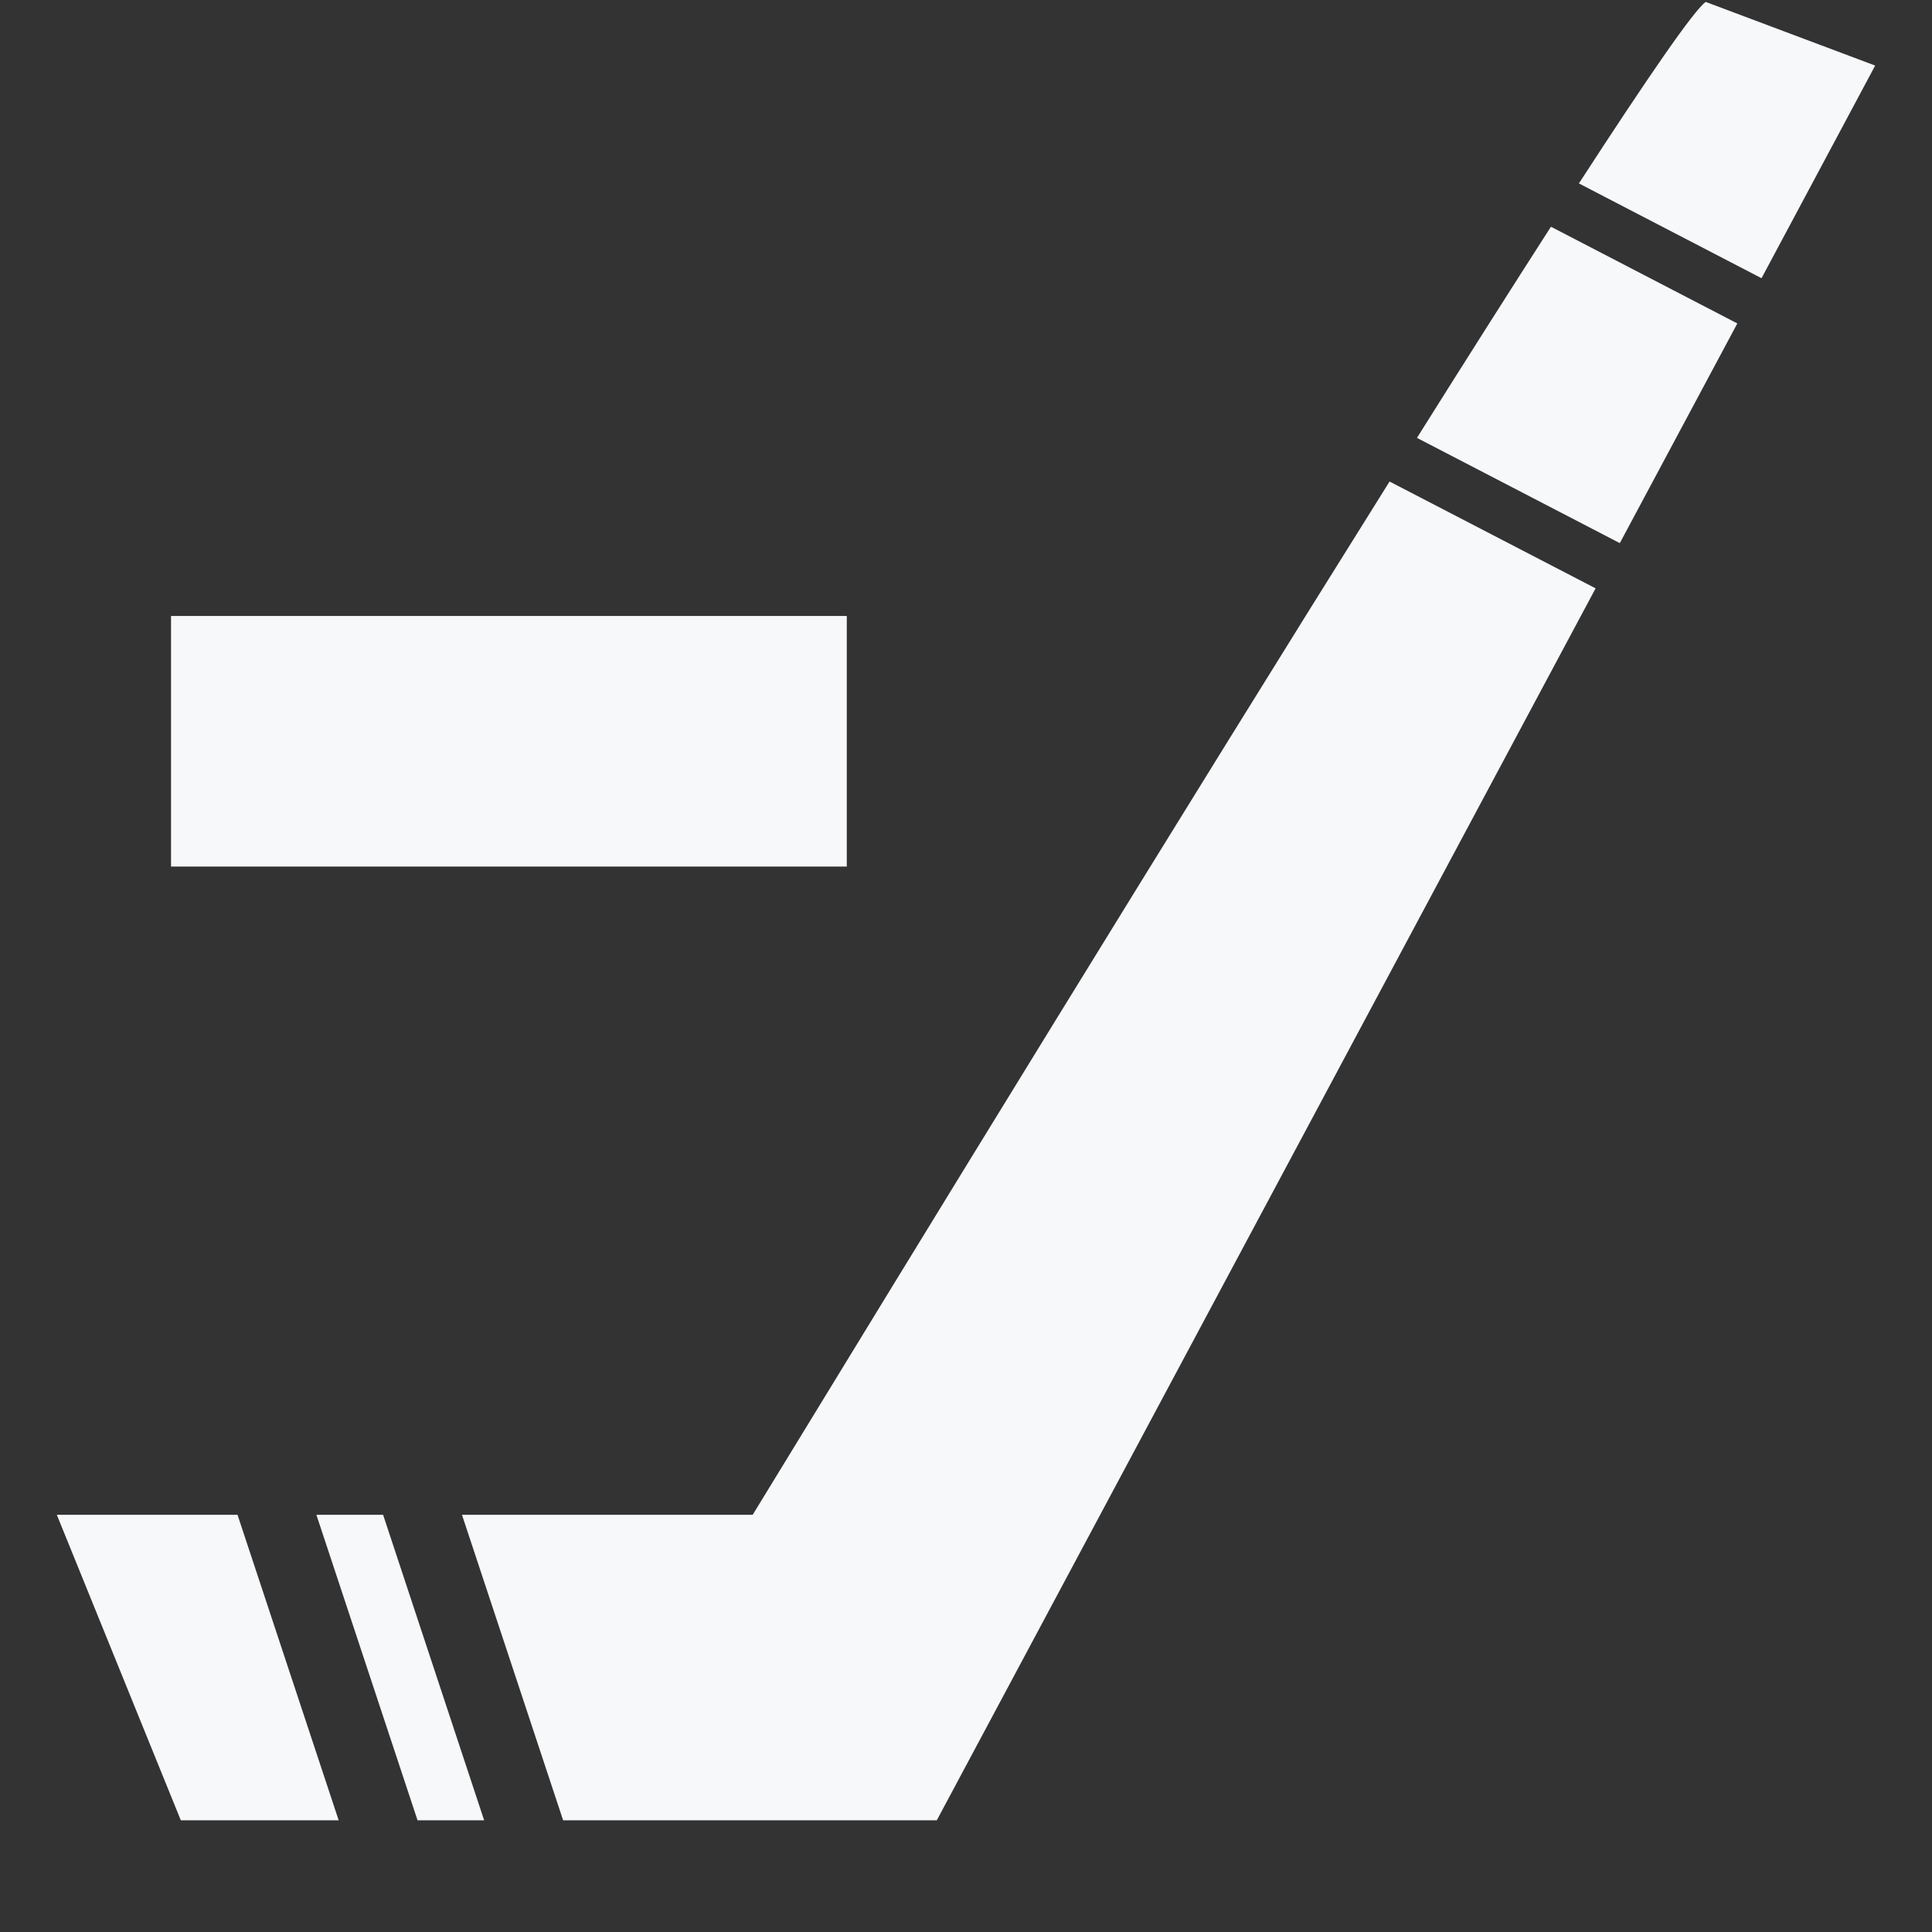 <svg width="17" height="17" viewBox="0 0 17 17" fill="none" xmlns="http://www.w3.org/2000/svg">
<rect x="0" y="0" width="17" height="17" fill="#333333" stroke="none"/>
<path fill-rule="evenodd" clip-rule="evenodd" d="M13.647 1.995C13.298 2.538 12.898 3.168 12.468 3.853L14.253 4.779L15.287 2.846L13.647 1.995ZM13.893 1.614L15.5 2.448L16.5 0.577L15.009 0.017C14.906 0.088 14.494 0.688 13.893 1.614ZM6.623 13.329C8.066 10.965 10.388 7.172 12.227 4.237L14.04 5.177L8.243 16.017H4.955L4.065 13.329H6.623ZM4.26 16.017L3.371 13.329H2.784L3.674 16.017H4.26ZM0.5 13.329H2.09L2.98 16.017H1.591L0.5 13.329ZM7.451 5.42H1.505V7.625H7.451V5.42Z" fill="#F6F8FA"/>
</svg>
